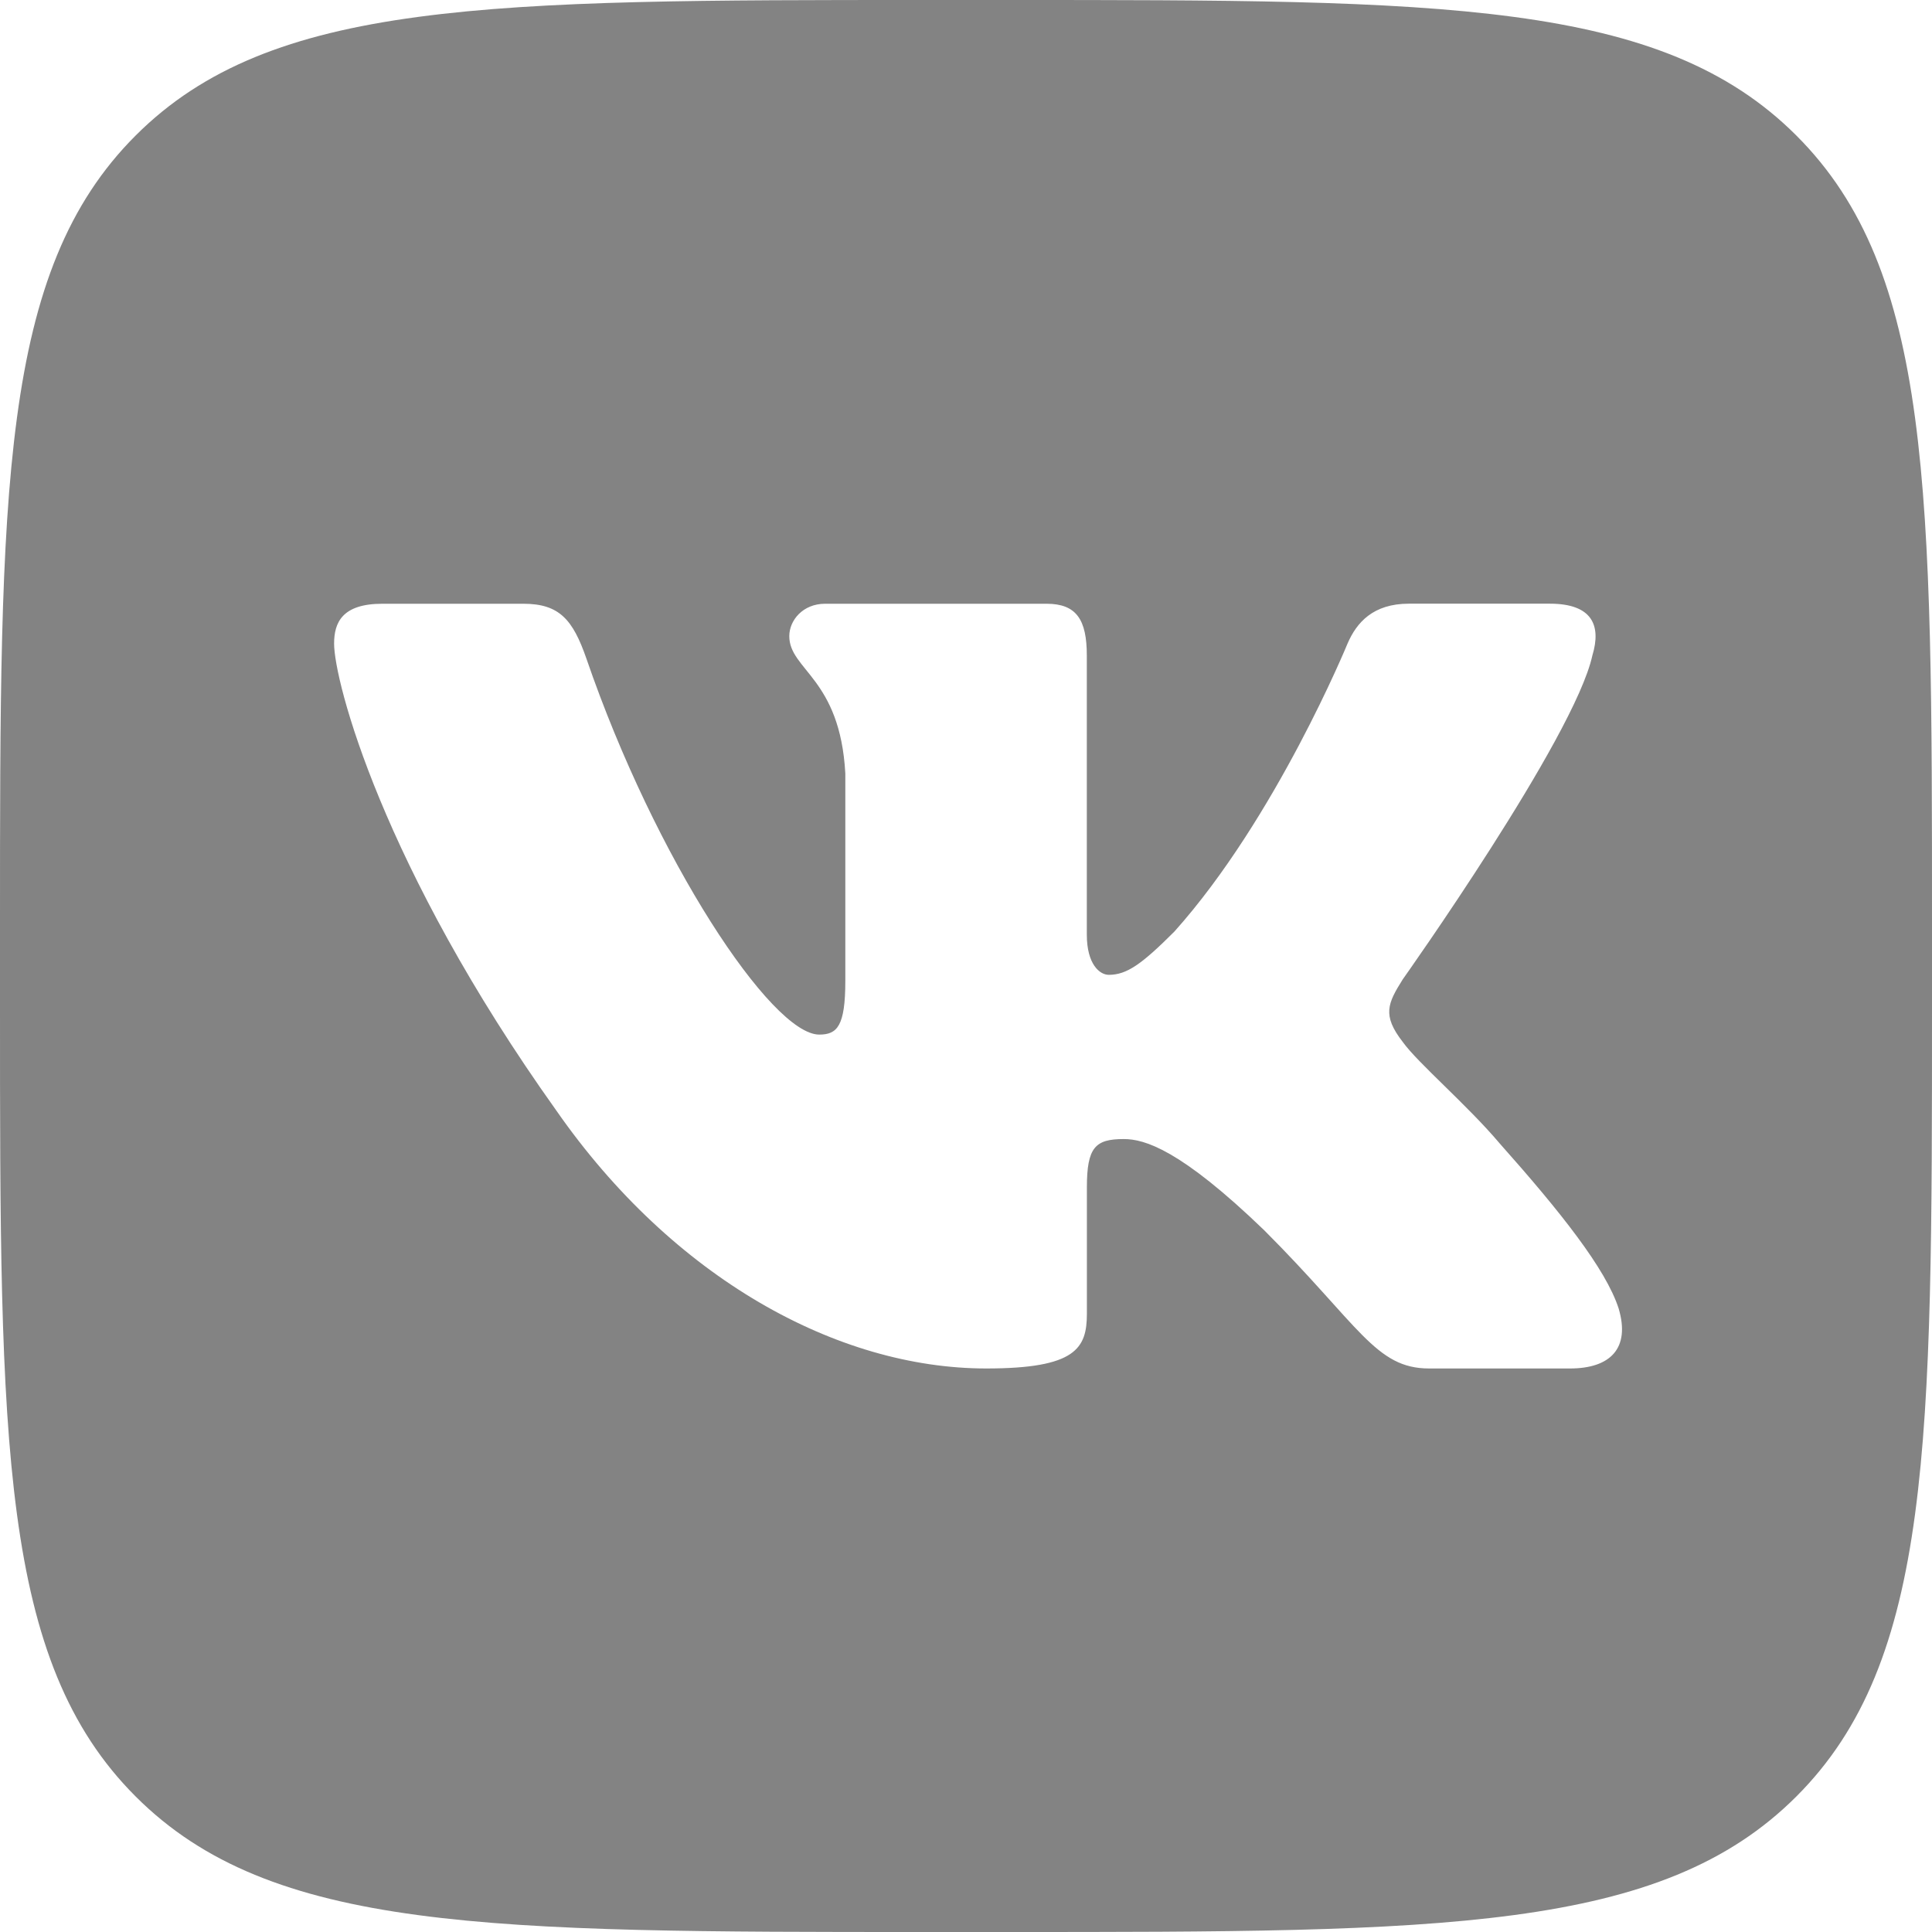 <svg width="28" height="28" viewBox="0 0 28 28" fill="none" xmlns="http://www.w3.org/2000/svg">
<path id="Vector" d="M26.035 1.965C24.071 0 20.908 0 14.583 0H13.417C7.092 0 3.929 0 1.965 1.965C0 3.929 0 7.092 0 13.417V14.583C0 20.908 0 24.07 1.965 26.035C3.929 28.001 7.092 28 13.417 28H14.583C20.908 28 24.07 28 26.035 26.035C28 24.071 28 20.908 28 14.583V13.417C28 7.092 28 3.929 26.035 1.965ZM22.753 19.833H20.712C19.934 19.833 19.705 19.213 18.32 17.828C17.108 16.66 16.589 16.508 16.287 16.508C15.875 16.508 15.752 16.625 15.752 17.208V19.039C15.752 19.541 15.592 19.833 14.294 19.833C12.131 19.833 9.753 18.52 8.065 16.098C5.534 12.55 4.842 9.868 4.842 9.328C4.842 9.024 4.958 8.75 5.542 8.75H7.585C8.106 8.75 8.302 8.979 8.498 9.543C9.497 12.452 11.181 14.994 11.873 14.994C12.132 14.994 12.251 14.874 12.251 14.216V11.209C12.175 9.826 11.439 9.711 11.439 9.219C11.439 8.992 11.634 8.75 11.958 8.75H15.168C15.601 8.75 15.751 8.981 15.751 9.5V13.545C15.751 13.977 15.939 14.128 16.069 14.128C16.329 14.128 16.544 13.977 17.02 13.501C18.492 11.857 19.53 9.326 19.53 9.326C19.661 9.023 19.899 8.749 20.419 8.749H22.461C23.078 8.749 23.209 9.066 23.078 9.499C22.818 10.689 20.33 14.193 20.33 14.193C20.113 14.539 20.027 14.712 20.33 15.101C20.547 15.405 21.26 16.01 21.736 16.573C22.613 17.559 23.275 18.391 23.459 18.965C23.63 19.542 23.337 19.833 22.753 19.833Z" fill="#838383"/>
</svg>
